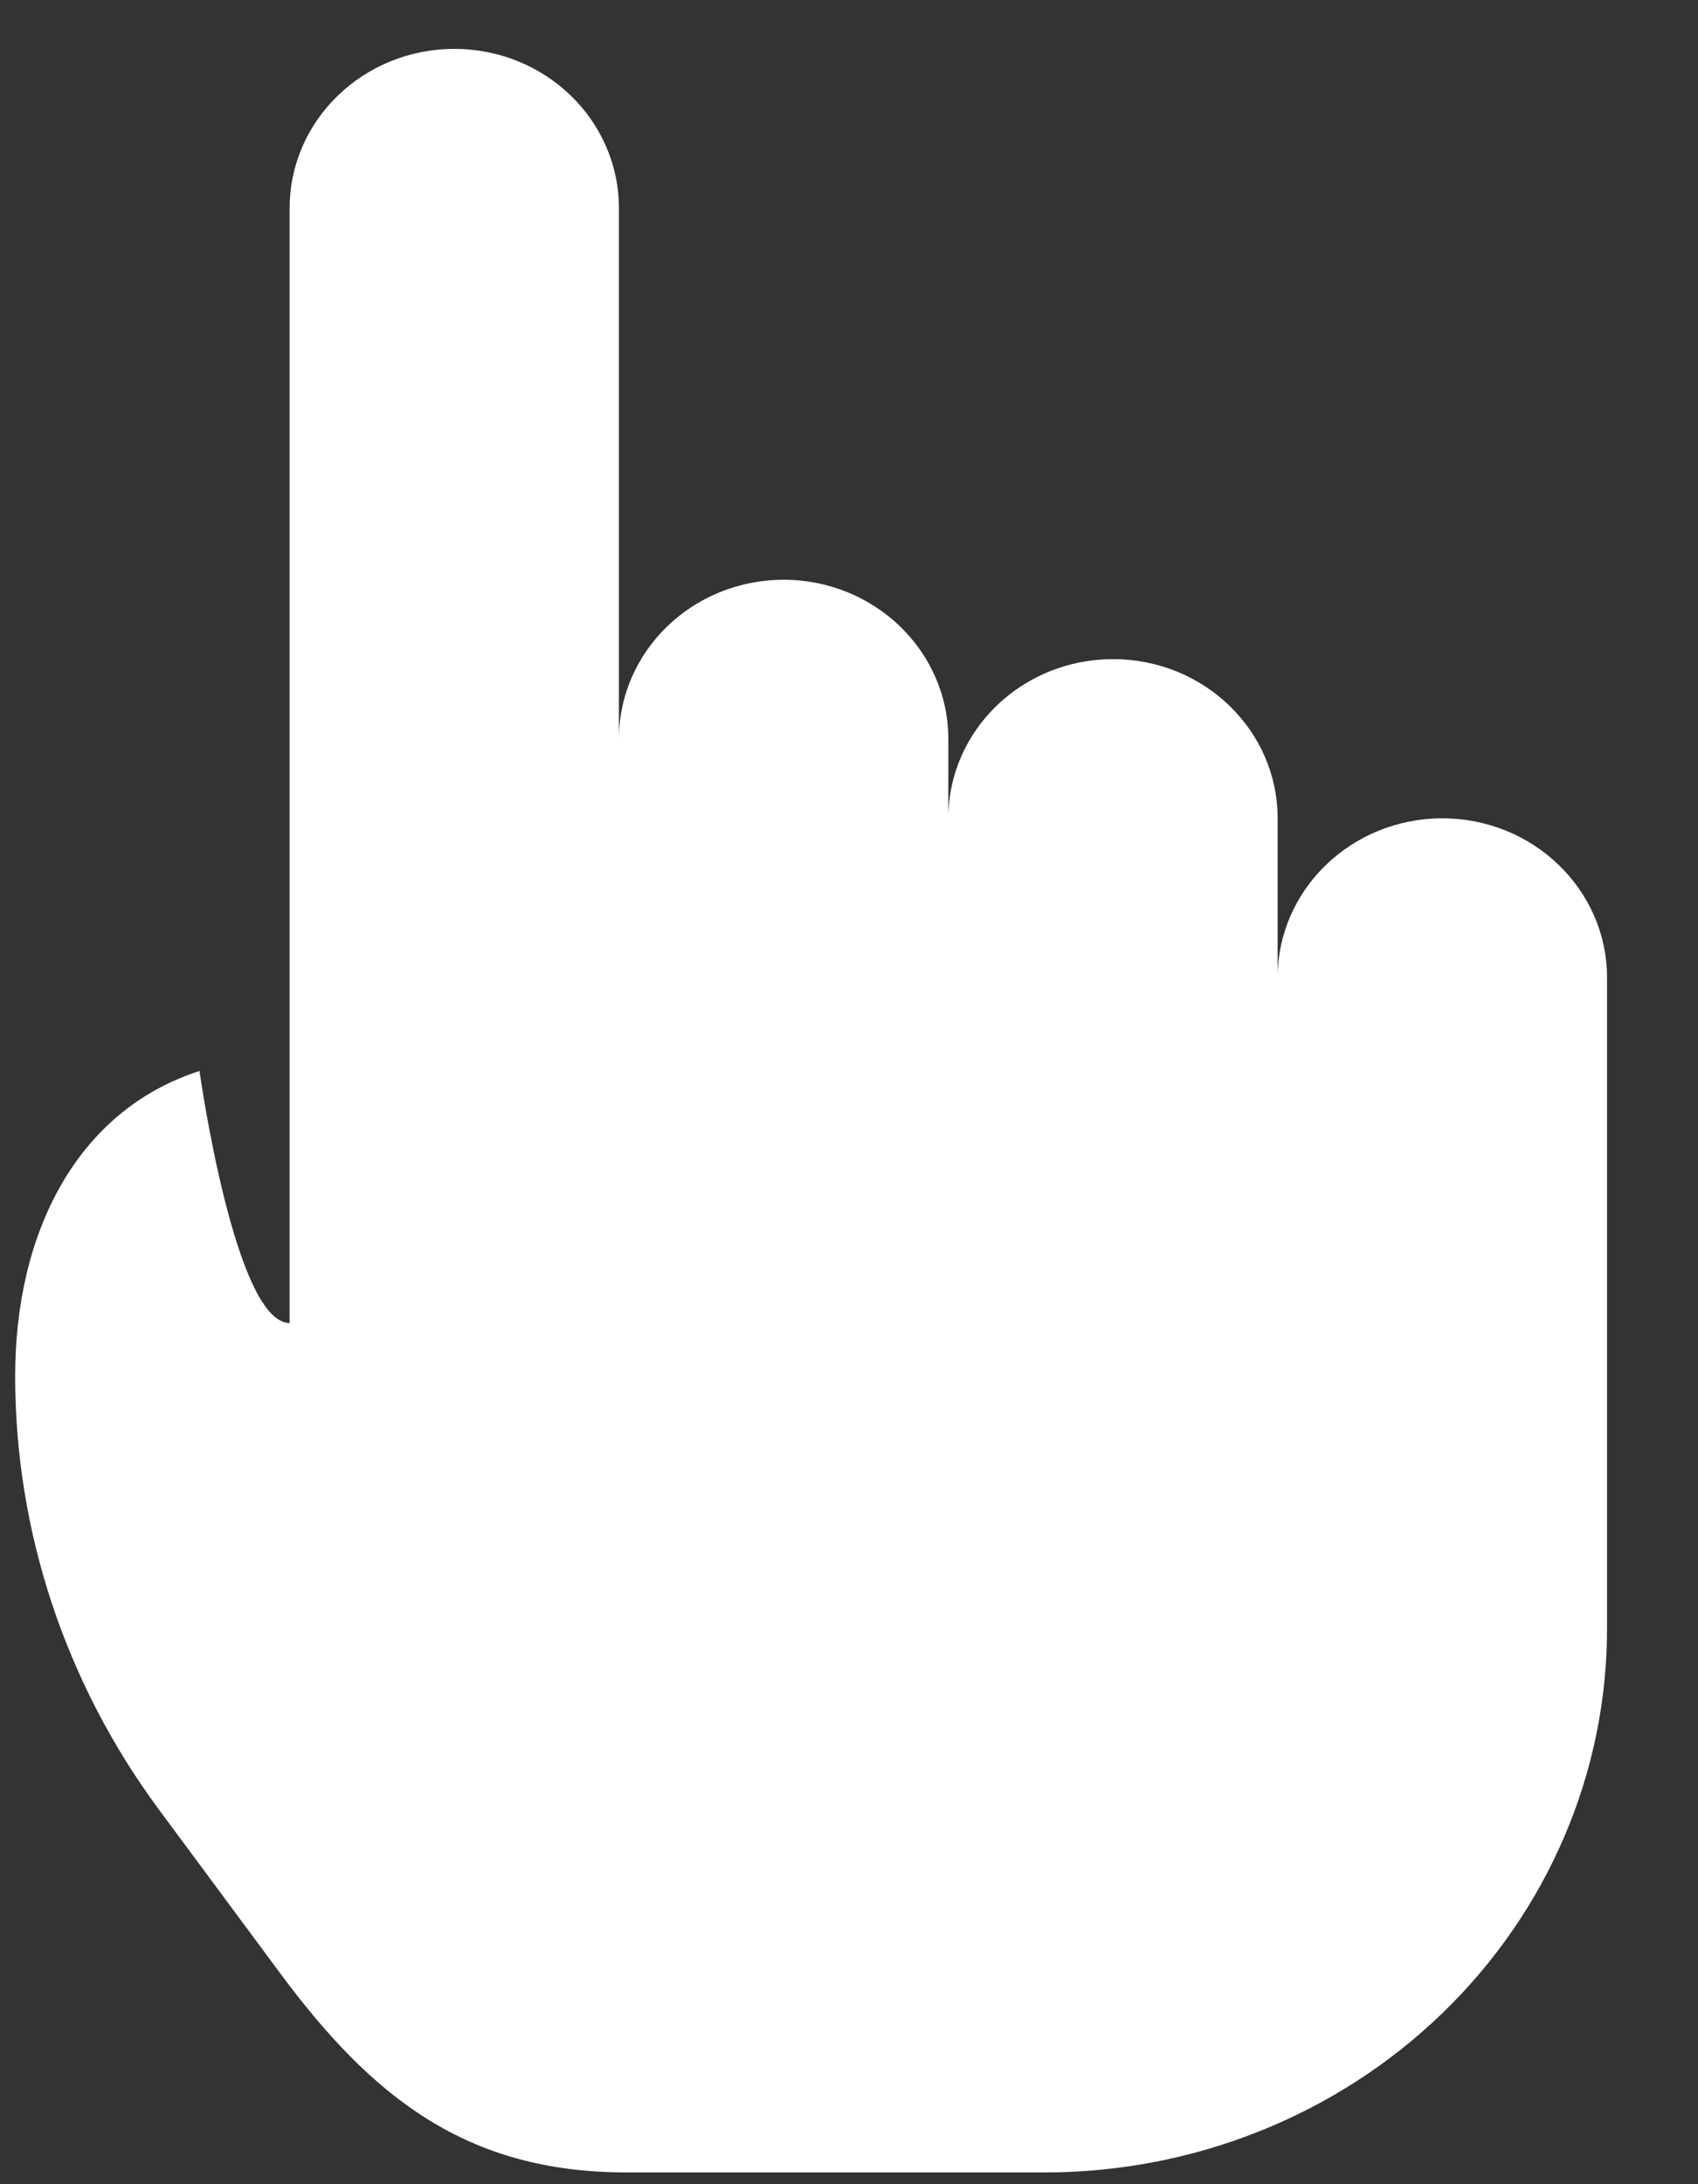 <?xml version="1.0" encoding="UTF-8"?> <svg xmlns="http://www.w3.org/2000/svg" width="14" height="18" viewBox="0 0 14 18" fill="none"><rect x="0" y="0" width="14" height="18" fill="#333333" stroke="none"/><path fill-rule="evenodd" clip-rule="evenodd" d="M10.534 8.057V6.744C10.534 6.019 9.927 5.432 9.177 5.432C8.427 5.432 7.819 6.019 7.819 6.744V6.091C7.819 5.366 7.211 4.778 6.461 4.778C5.711 4.778 5.103 5.366 5.103 6.091V1.716C5.103 0.991 4.496 0.403 3.746 0.403C2.996 0.403 2.388 0.991 2.388 1.716V10.903C1.935 10.903 1.645 8.826 1.645 8.826C0.636 9.151 0.125 10.154 0.125 11.341C0.125 12.621 0.539 13.87 1.309 14.911L2.305 16.255C3.069 17.288 3.849 17.902 5.163 17.903H8.615C9.844 17.903 11.024 17.431 11.893 16.59C12.763 15.749 13.251 14.608 13.25 13.42V8.057C13.25 7.332 12.642 6.744 11.892 6.744C11.142 6.744 10.534 7.332 10.534 8.057Z" fill="white"></path></svg> 